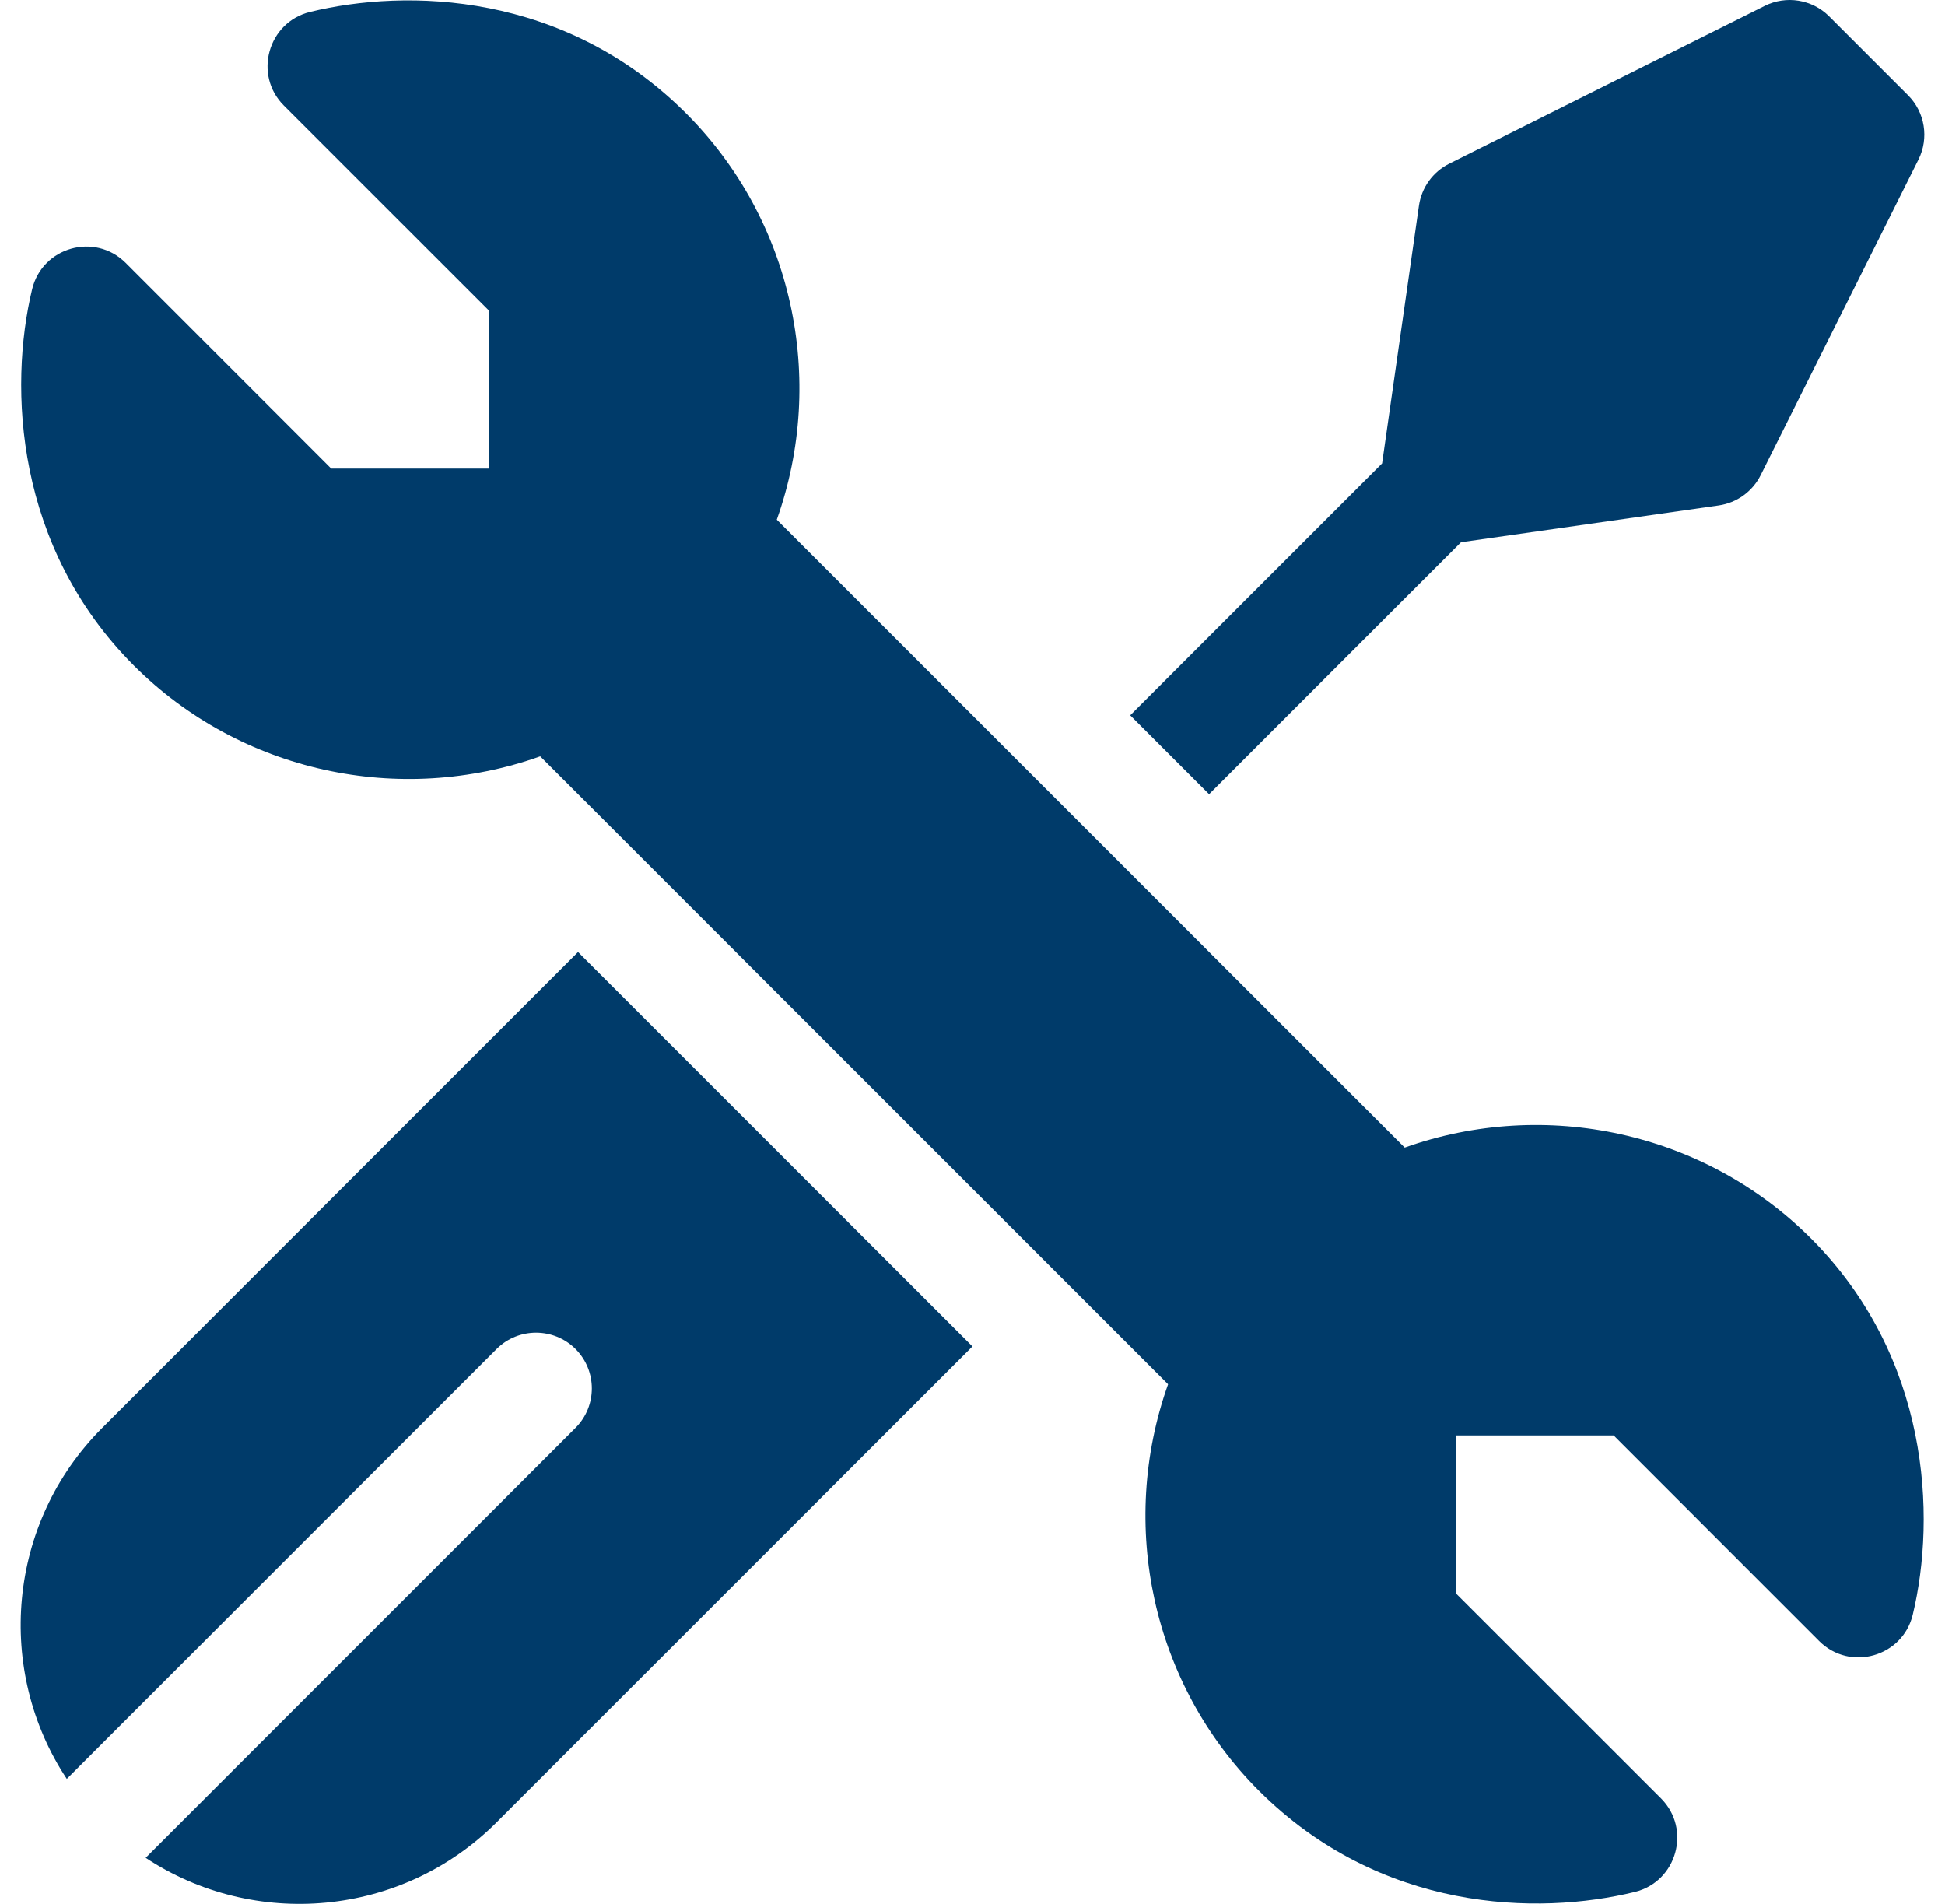<svg width="47" height="46" viewBox="0 0 47 46" fill="none" xmlns="http://www.w3.org/2000/svg">
<g clip-path="url(#clip0_151_1798)">
<path d="M0.776 6.99C1.021 5.969 2.293 5.607 3.039 6.354L8.004 11.321H11.818V7.507L6.86 2.551C6.117 1.809 6.475 0.538 7.491 0.289C9.835 -0.285 13.64 -0.199 16.581 2.741C19.154 5.314 19.981 9.155 18.771 12.556L33.944 27.728C37.344 26.519 41.185 27.346 43.759 29.919C46.625 32.785 46.794 36.629 46.221 39.012C45.976 40.033 44.704 40.395 43.958 39.649L38.993 34.682H35.179V38.496L40.136 43.45C40.879 44.193 40.52 45.464 39.504 45.712C37.161 46.285 33.358 46.202 30.416 43.261C27.843 40.688 27.016 36.847 28.226 33.446L13.054 18.274C9.653 19.484 5.813 18.657 3.238 16.084C0.372 13.218 0.203 9.374 0.776 6.99Z" fill="#003B6A"/>
<path d="M23.499 32.532L12.001 44.029C9.7 46.331 6.134 46.617 3.52 44.887L13.907 34.5C14.433 33.974 14.433 33.12 13.907 32.593C13.381 32.068 12.527 32.068 12.001 32.593L1.614 42.981C-0.117 40.366 0.169 36.801 2.471 34.5L13.968 23.002L23.499 32.532Z" fill="#003B6A"/>
<path d="M46.358 3.856L42.546 11.48C42.348 11.876 41.969 12.149 41.531 12.212L35.305 13.101L29.217 19.189L27.311 17.283L33.398 11.196L34.288 4.97C34.351 4.531 34.624 4.152 35.02 3.954L42.644 0.142C43.162 -0.117 43.789 -0.015 44.199 0.394L46.106 2.301C46.516 2.711 46.617 3.338 46.358 3.856Z" fill="#003B6A"/>
</g>
<defs>
<clipPath id="clip0_151_1798">
<rect width="46" height="46" fill="white" transform="translate(0.5)"/>
</clipPath>
</defs>
</svg>
